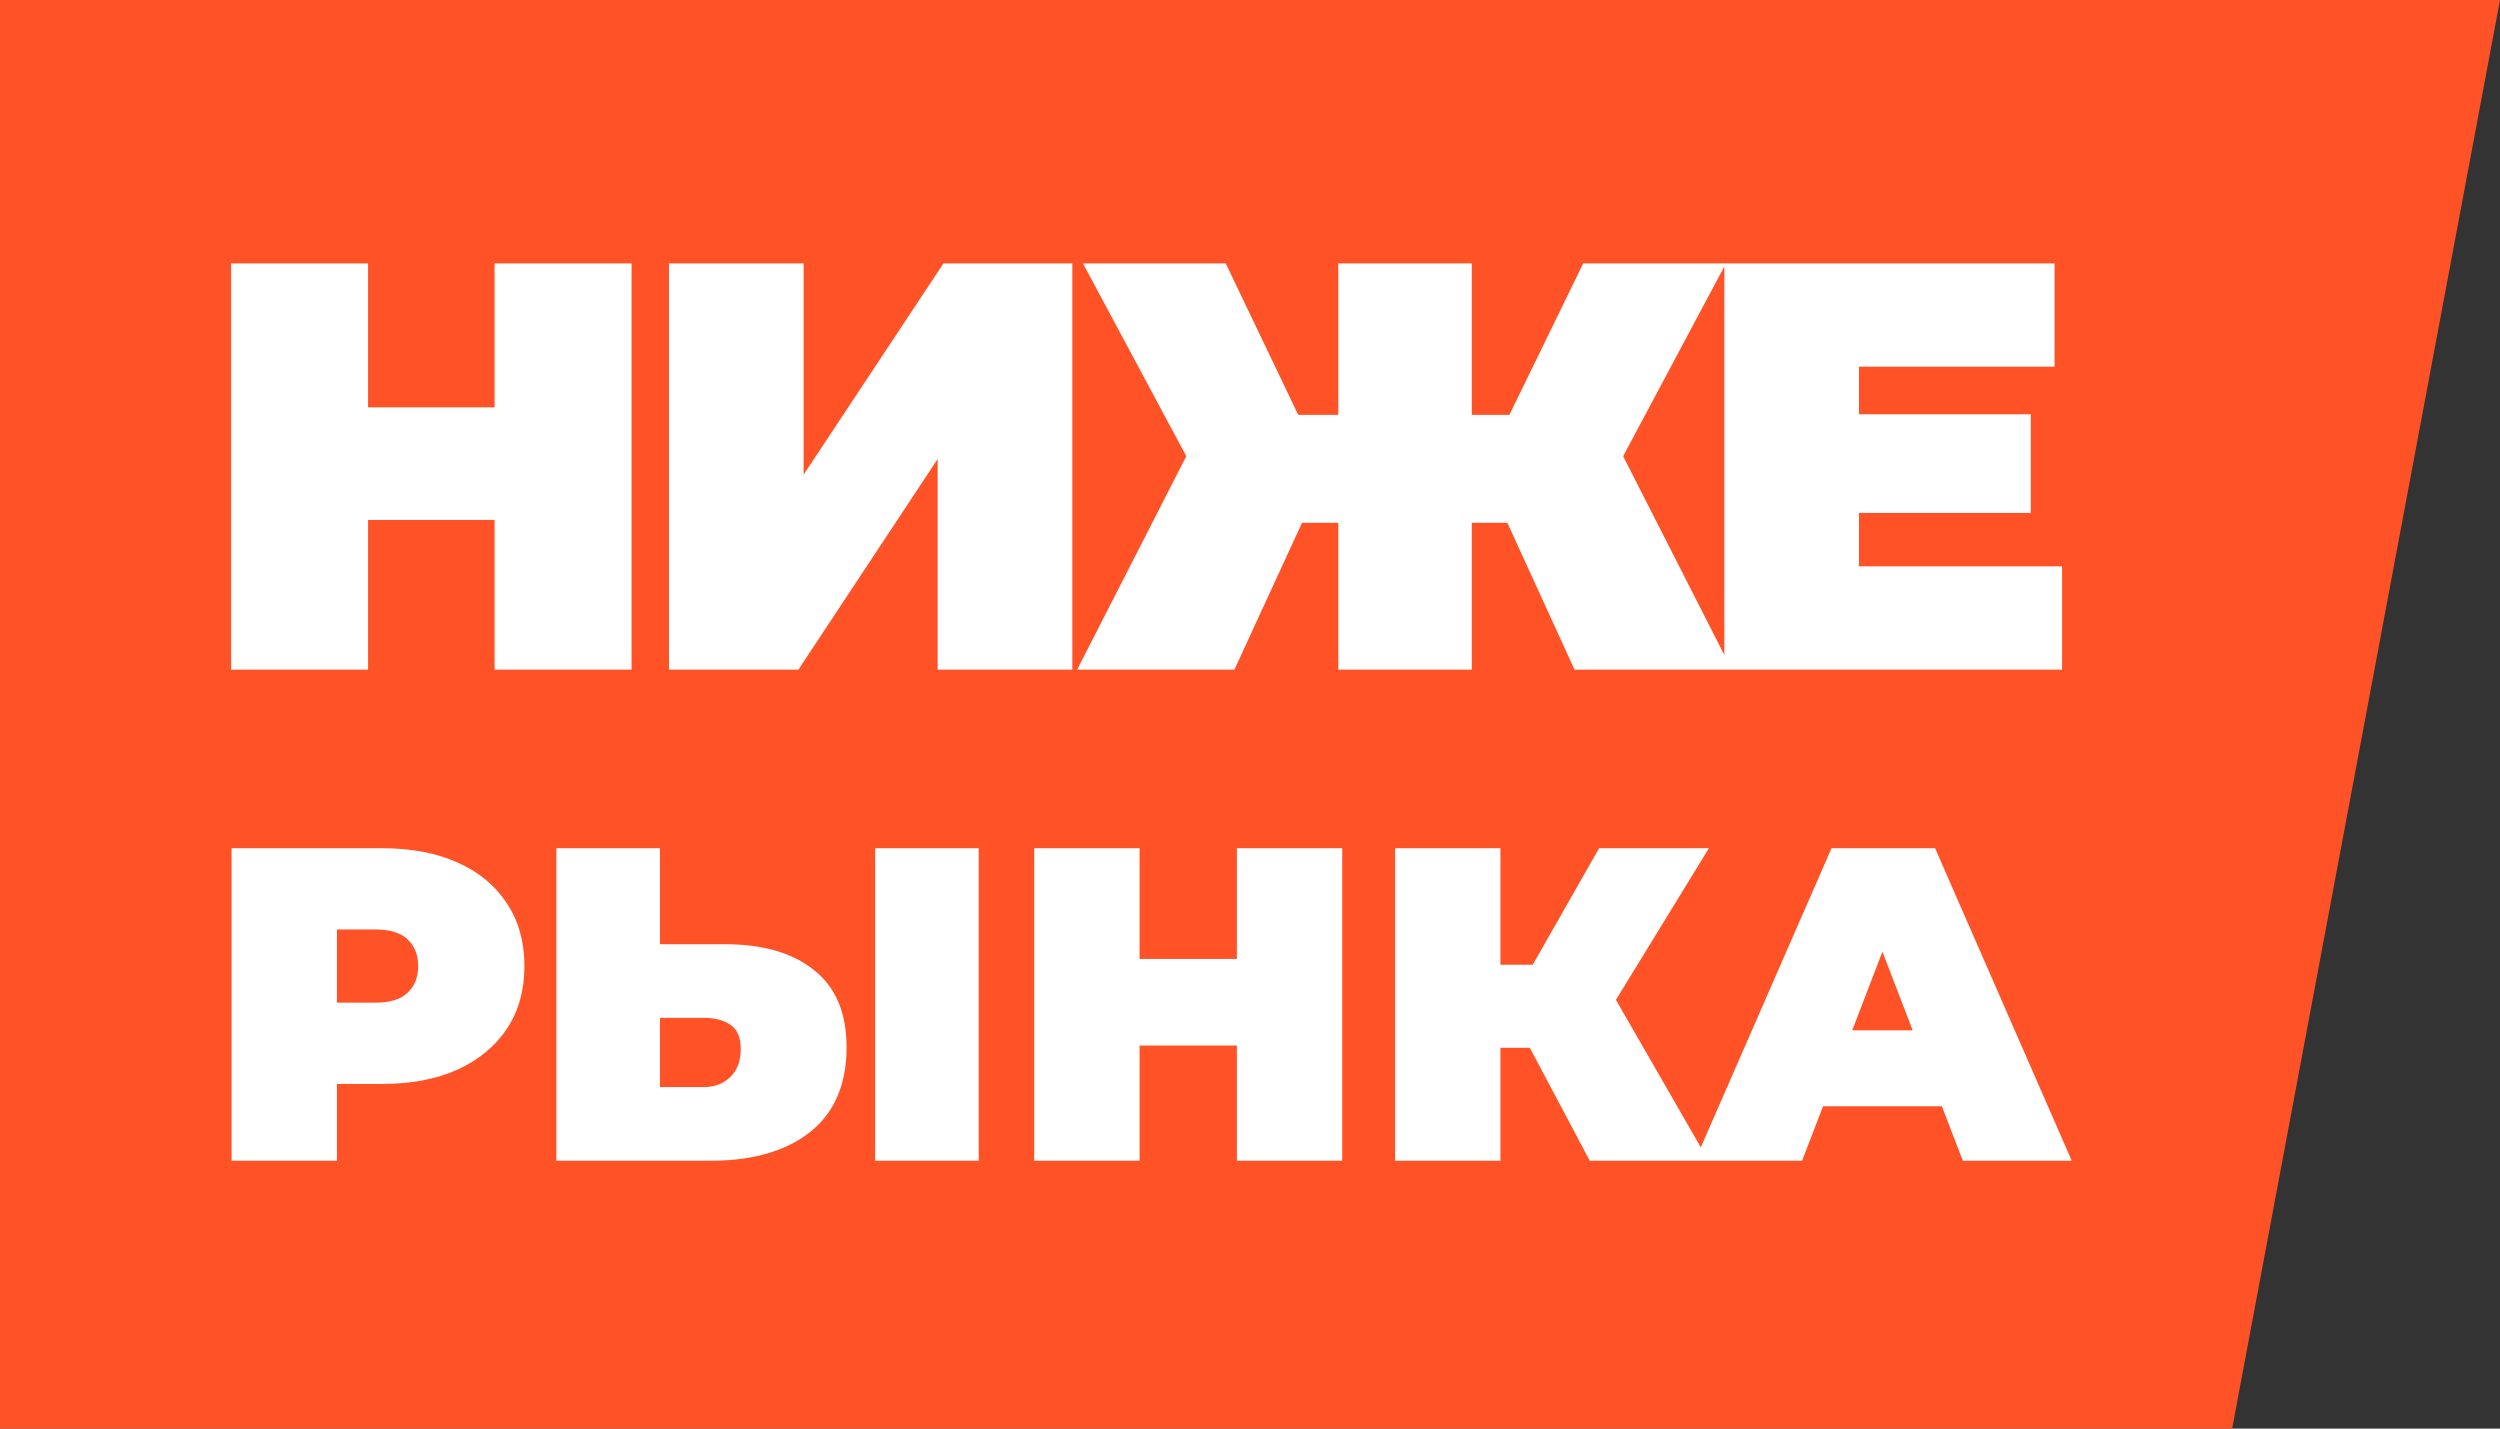 <svg width="56" height="32" viewBox="0 0 56 32" fill="none" xmlns="http://www.w3.org/2000/svg">
<rect x="0" y="0" width="56" height="32" fill="#333333" stroke="none"/>
<path d="M0 0H56L50 32H0V0Z" fill="#FF5226"/>
<path d="M11.079 5.9H14.147V15H11.079V5.9ZM8.245 15H5.177V5.9H8.245V15ZM11.287 11.646H8.037V9.124H11.287V11.646ZM14.985 15V5.9H18.001V10.632L21.134 5.9H24.02V15H21.004V10.281L17.884 15H14.985ZM35.269 15L33.319 10.736L35.893 9.306L38.792 15H35.269ZM32.084 11.711V9.293H35.113V11.711H32.084ZM36.062 10.775L33.228 10.489L35.464 5.9H38.662L36.062 10.775ZM27.651 15H24.128L27.04 9.306L29.614 10.736L27.651 15ZM32.968 15H29.978V5.9H32.968V15ZM30.862 11.711H27.807V9.293H30.862V11.711ZM26.871 10.775L24.258 5.9H27.456L29.653 10.489L26.871 10.775ZM41.433 9.28H45.489V11.49H41.433V9.28ZM41.641 12.686H46.191V15H38.625V5.9H46.022V8.214H41.641V12.686Z" fill="white"/>
<path d="M5.187 26V19H8.557C9.211 19 9.774 19.107 10.247 19.32C10.727 19.533 11.097 19.84 11.357 20.24C11.617 20.633 11.747 21.1 11.747 21.64C11.747 22.18 11.617 22.647 11.357 23.04C11.097 23.433 10.727 23.74 10.247 23.96C9.774 24.173 9.211 24.28 8.557 24.28H6.497L7.547 23.27V26H5.187ZM7.547 23.53L6.497 22.46H8.407C8.734 22.46 8.974 22.387 9.127 22.24C9.287 22.093 9.367 21.893 9.367 21.64C9.367 21.387 9.287 21.187 9.127 21.04C8.974 20.893 8.734 20.82 8.407 20.82H6.497L7.547 19.75V23.53ZM16.233 21.15C17.086 21.15 17.753 21.343 18.233 21.73C18.719 22.11 18.963 22.687 18.963 23.46C18.963 24.293 18.689 24.927 18.143 25.36C17.596 25.787 16.859 26 15.933 26H12.463V19H14.783V21.15H16.233ZM15.773 24.35C16.006 24.35 16.199 24.277 16.353 24.13C16.513 23.977 16.593 23.767 16.593 23.5C16.593 23.233 16.513 23.05 16.353 22.95C16.199 22.85 16.006 22.8 15.773 22.8H14.783V24.35H15.773ZM19.603 26V19H21.923V26H19.603ZM27.706 19H30.066V26H27.706V19ZM25.526 26H23.166V19H25.526V26ZM27.866 23.42H25.366V21.48H27.866V23.42ZM35.61 26L33.87 22.72L35.75 21.62L38.27 26H35.61ZM31.25 26V19H33.61V26H31.25ZM32.93 23.47V21.61H35.58V23.47H32.93ZM35.98 22.75L33.81 22.53L35.82 19H38.28L35.98 22.75ZM37.967 26L41.026 19H43.346L46.407 26H43.967L41.706 20.12H42.627L40.367 26H37.967ZM39.786 24.78L40.386 23.08H43.606L44.206 24.78H39.786Z" fill="white"/>
</svg>
